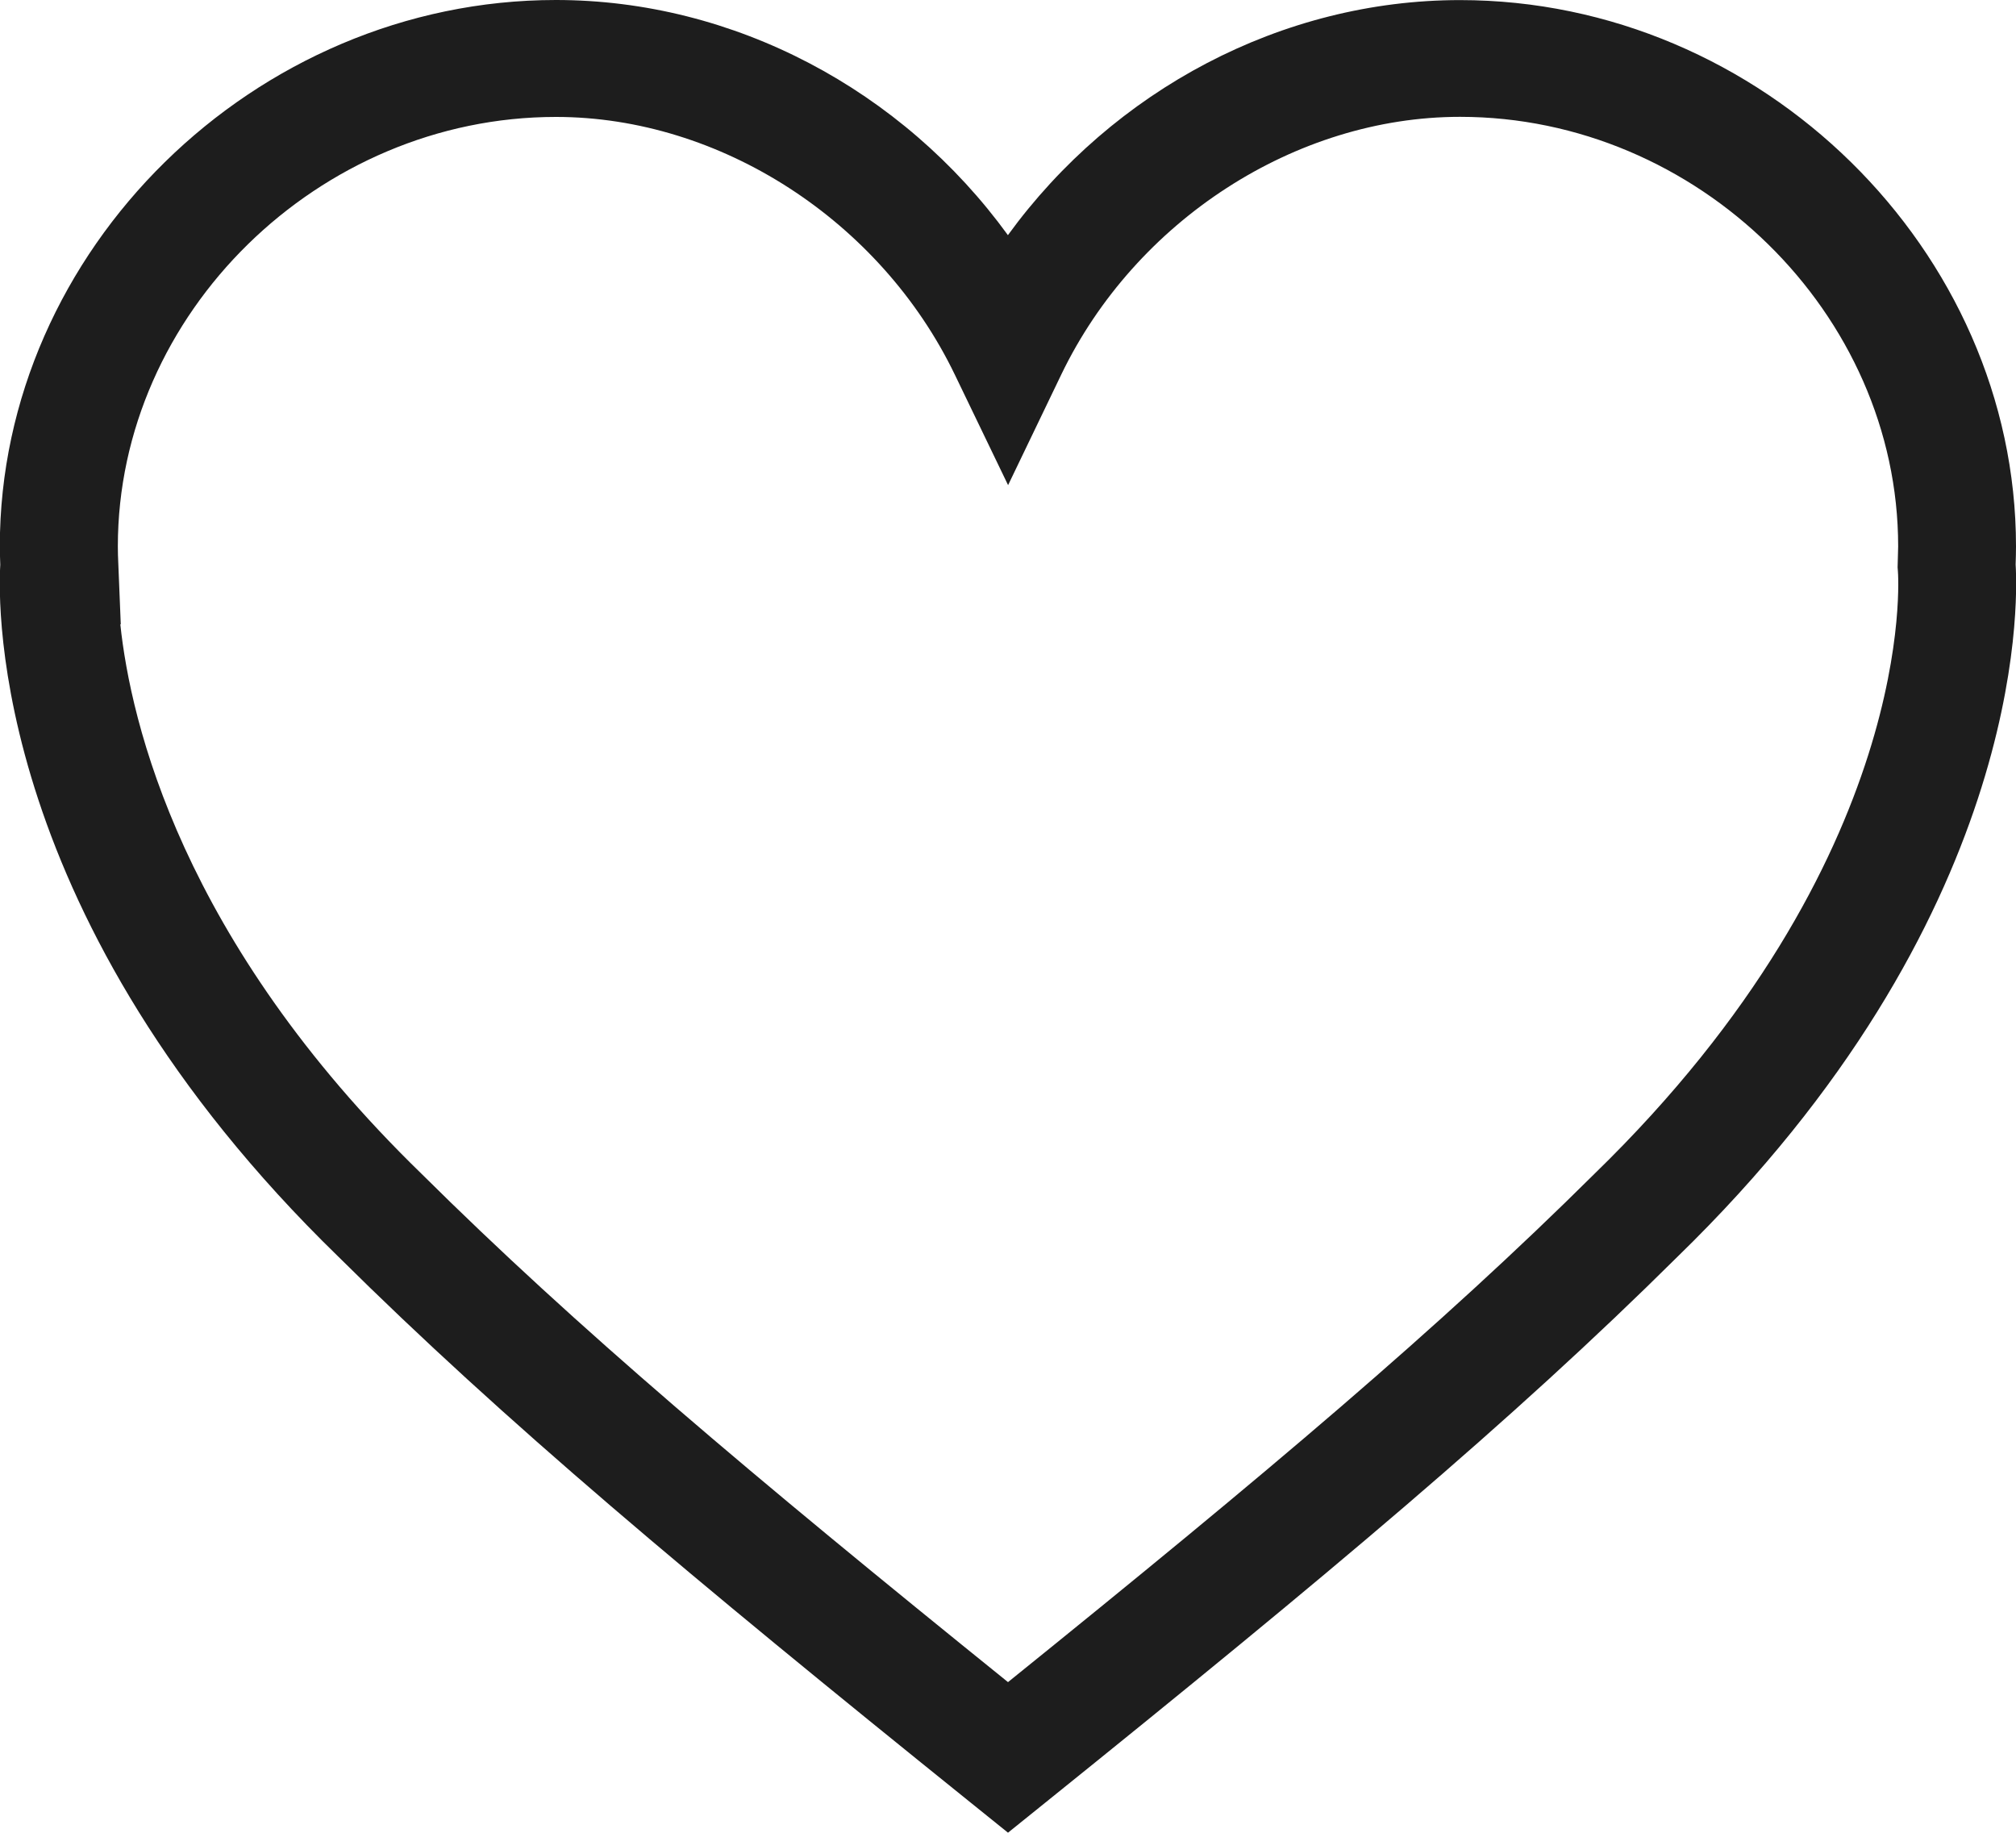 <?xml version="1.0" encoding="utf-8"?>
<!-- Generator: Adobe Illustrator 27.7.0, SVG Export Plug-In . SVG Version: 6.00 Build 0)  -->
<svg version="1.1" id="Layer_1" xmlns="http://www.w3.org/2000/svg" xmlns:xlink="http://www.w3.org/1999/xlink" x="0px" y="0px"
	 width="22px" height="20px" viewBox="0 0 22 20" style="enable-background:new 0 0 22 20;" xml:space="preserve">
<style type="text/css">
	.st0{fill:#1D1D1D;}
</style>
<path class="st0" d="M11,19.999l-0.406-0.327c-3.083-2.483-5.096-4.168-6.902-5.959
	c-3.781-3.675-3.716-7.097-3.689-7.55c-0.003-0.083-0.005-0.141-0.005-0.201
	c0-3.231,2.779-5.962,6.068-5.962c1.943,0,3.781,0.98,4.933,2.566
	C12.152,0.981,13.99,0.001,15.933,0.001c3.289,0,6.067,2.73,6.067,5.962
	c0,0.066-0.002,0.132-0.004,0.197c0.027,0.438,0.102,3.868-3.693,7.557
	c-1.801,1.787-3.814,3.472-6.897,5.955L11,19.999z M1.313,6.812
	c0.112,1.064,0.666,3.45,3.286,5.996c1.69,1.677,3.579,3.27,6.401,5.548
	c2.823-2.278,4.711-3.87,6.397-5.544c3.553-3.453,3.317-6.549,3.314-6.581
	l-0.003-0.039l0.006-0.23c0-2.541-2.19-4.687-4.781-4.687
	c-1.793,0-3.542,1.13-4.352,2.813l-0.58,1.206L10.42,4.089
	c-0.811-1.682-2.56-2.813-4.353-2.813c-2.592,0-4.781,2.146-4.781,4.687
	c0,0.062,0.002,0.124,0.005,0.187l0.027,0.663H1.313z"/>
</svg>
